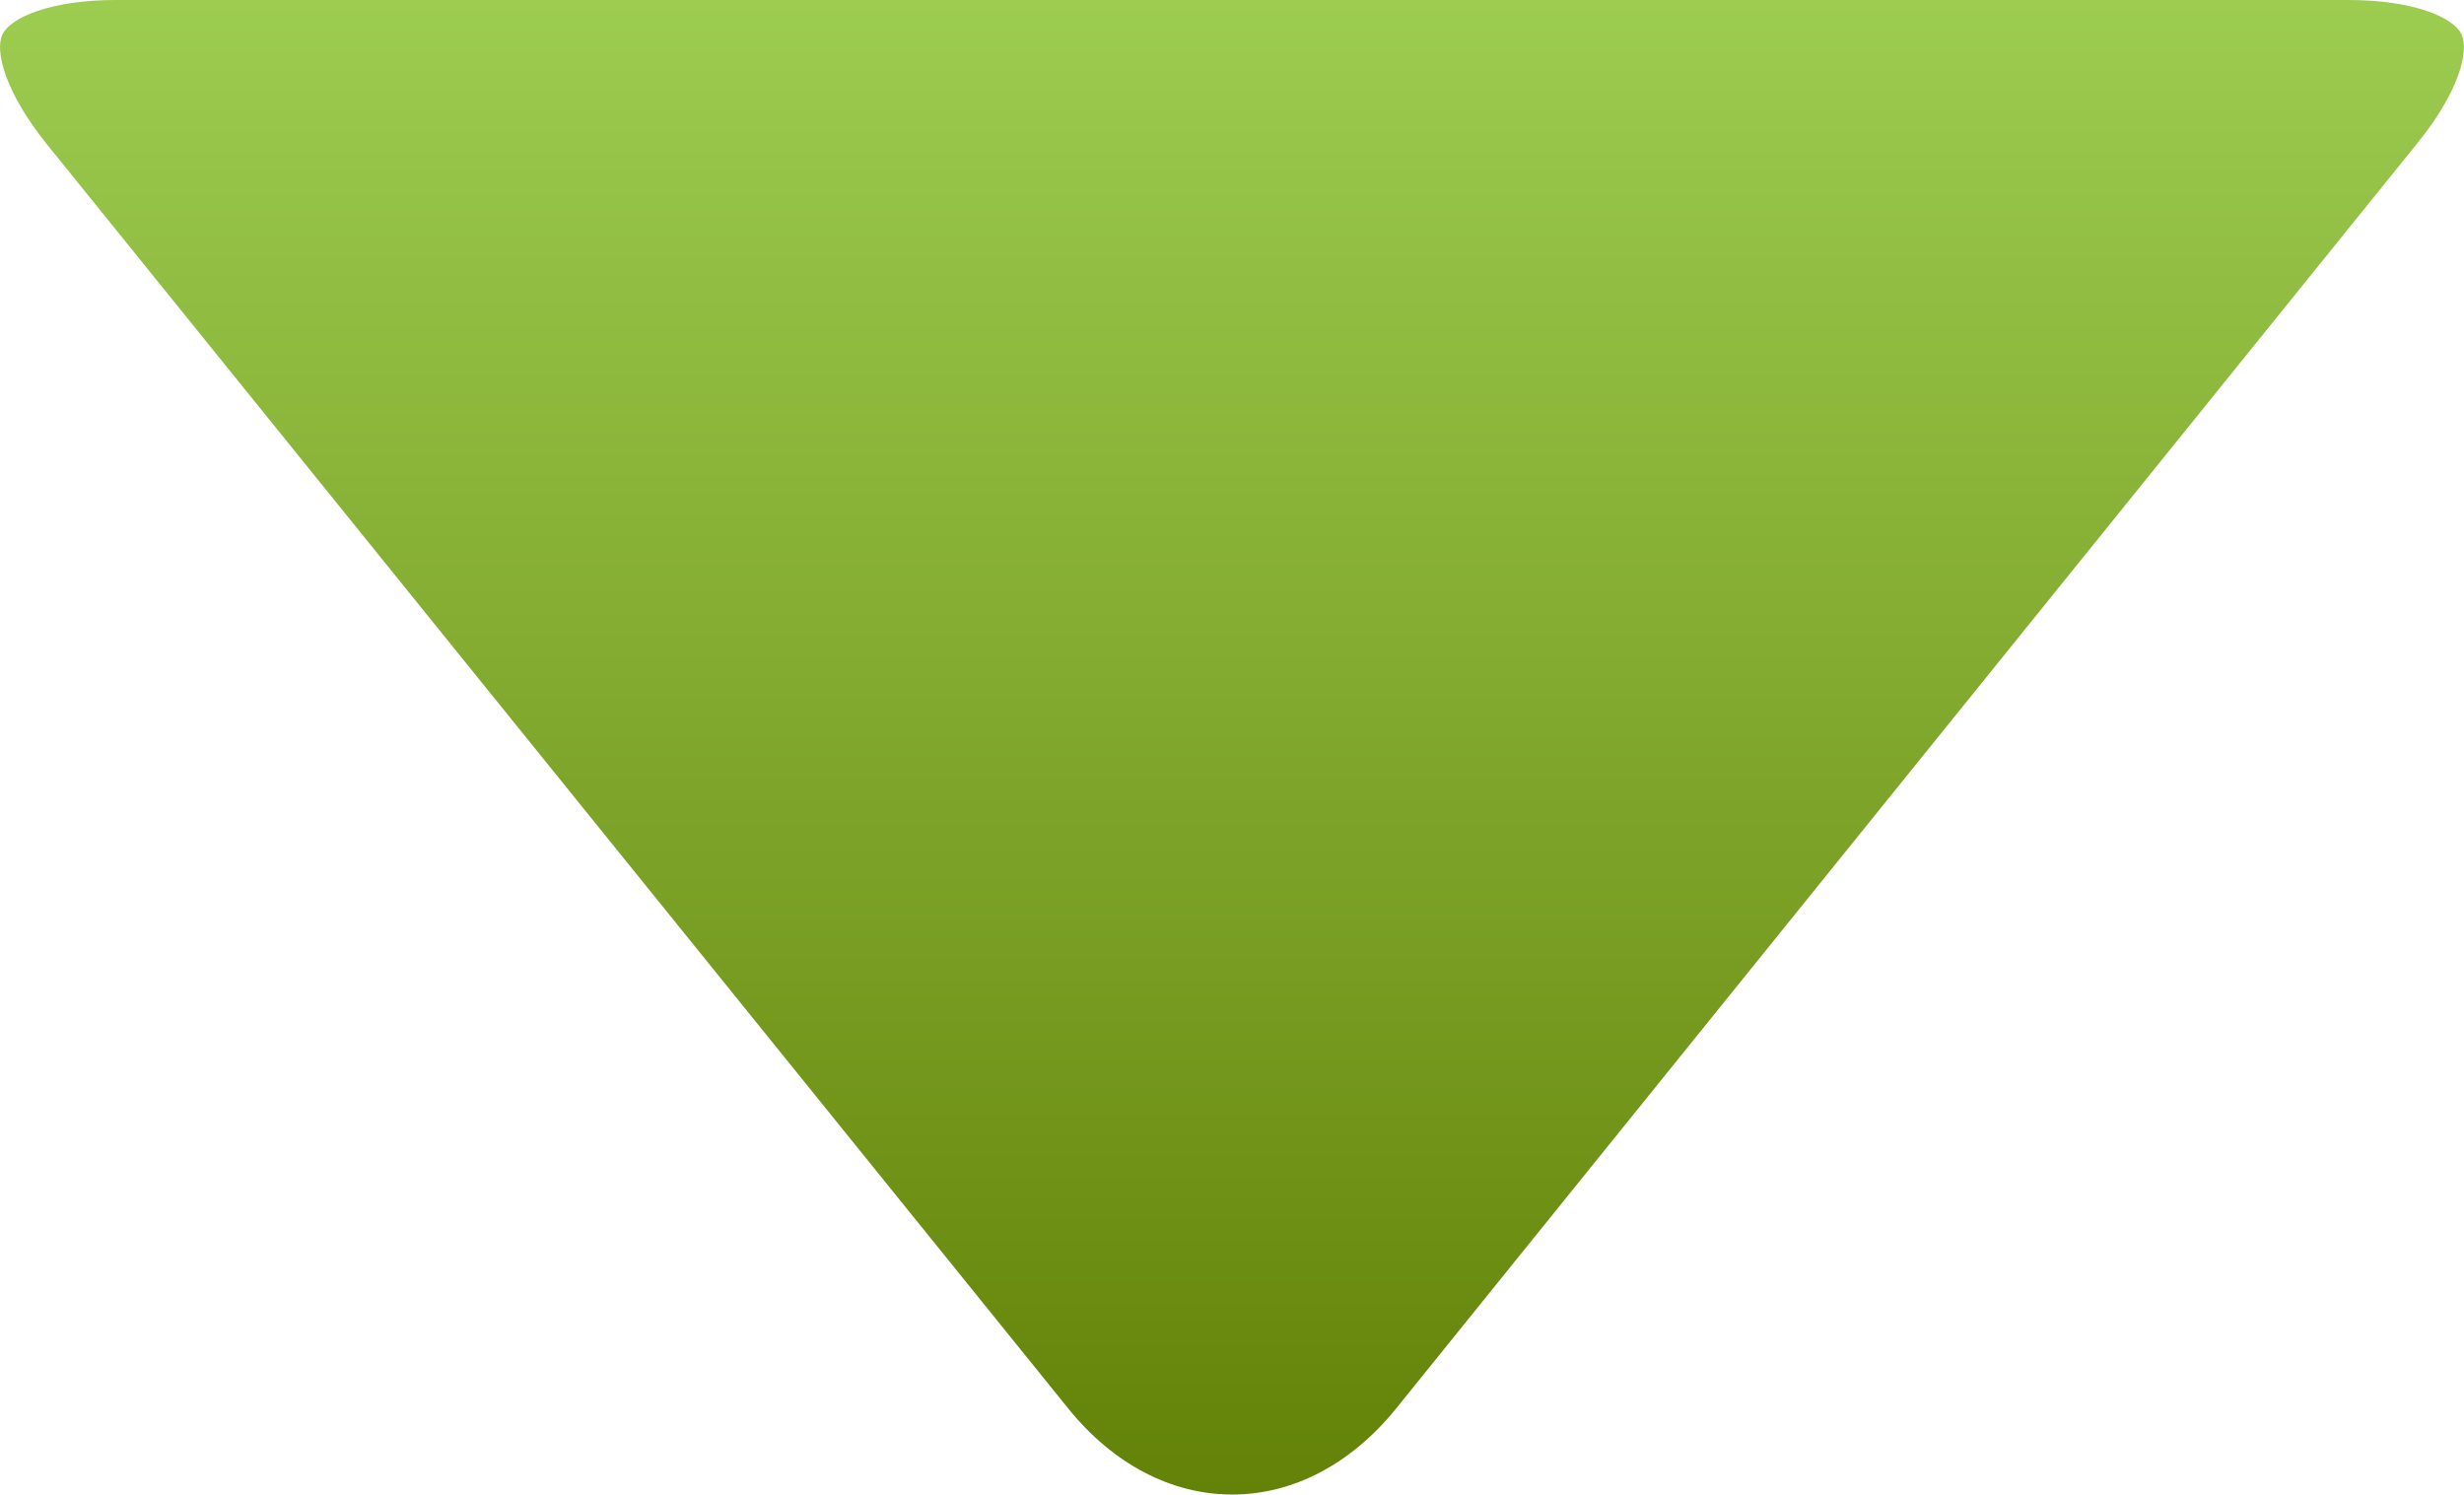 <svg xmlns="http://www.w3.org/2000/svg" xmlns:xlink="http://www.w3.org/1999/xlink" viewBox="0 0 197.82 120"><defs><style>.cls-1{fill:url(#linear-gradient);}</style><linearGradient id="linear-gradient" x1="98.91" y1="120" x2="98.91" gradientUnits="userSpaceOnUse"><stop offset="0" stop-color="#638207"/><stop offset="1" stop-color="#9ccc50"/></linearGradient></defs><g id="Layer_2" data-name="Layer 2"><g id="Layer_1-2" data-name="Layer 1"><path class="cls-1" d="M197.62,2.76C197,1.43,193.86,0,188.5,0H9.31C4,0,.84,1.43.2,2.76s.21,4.66,3.57,8.83l82,101.51c3.59,4.45,8.27,6.9,13.16,6.9s9.55-2.45,13.15-6.9L194,11.59C197.41,7.42,198.26,4.09,197.62,2.76Z"/></g></g></svg>